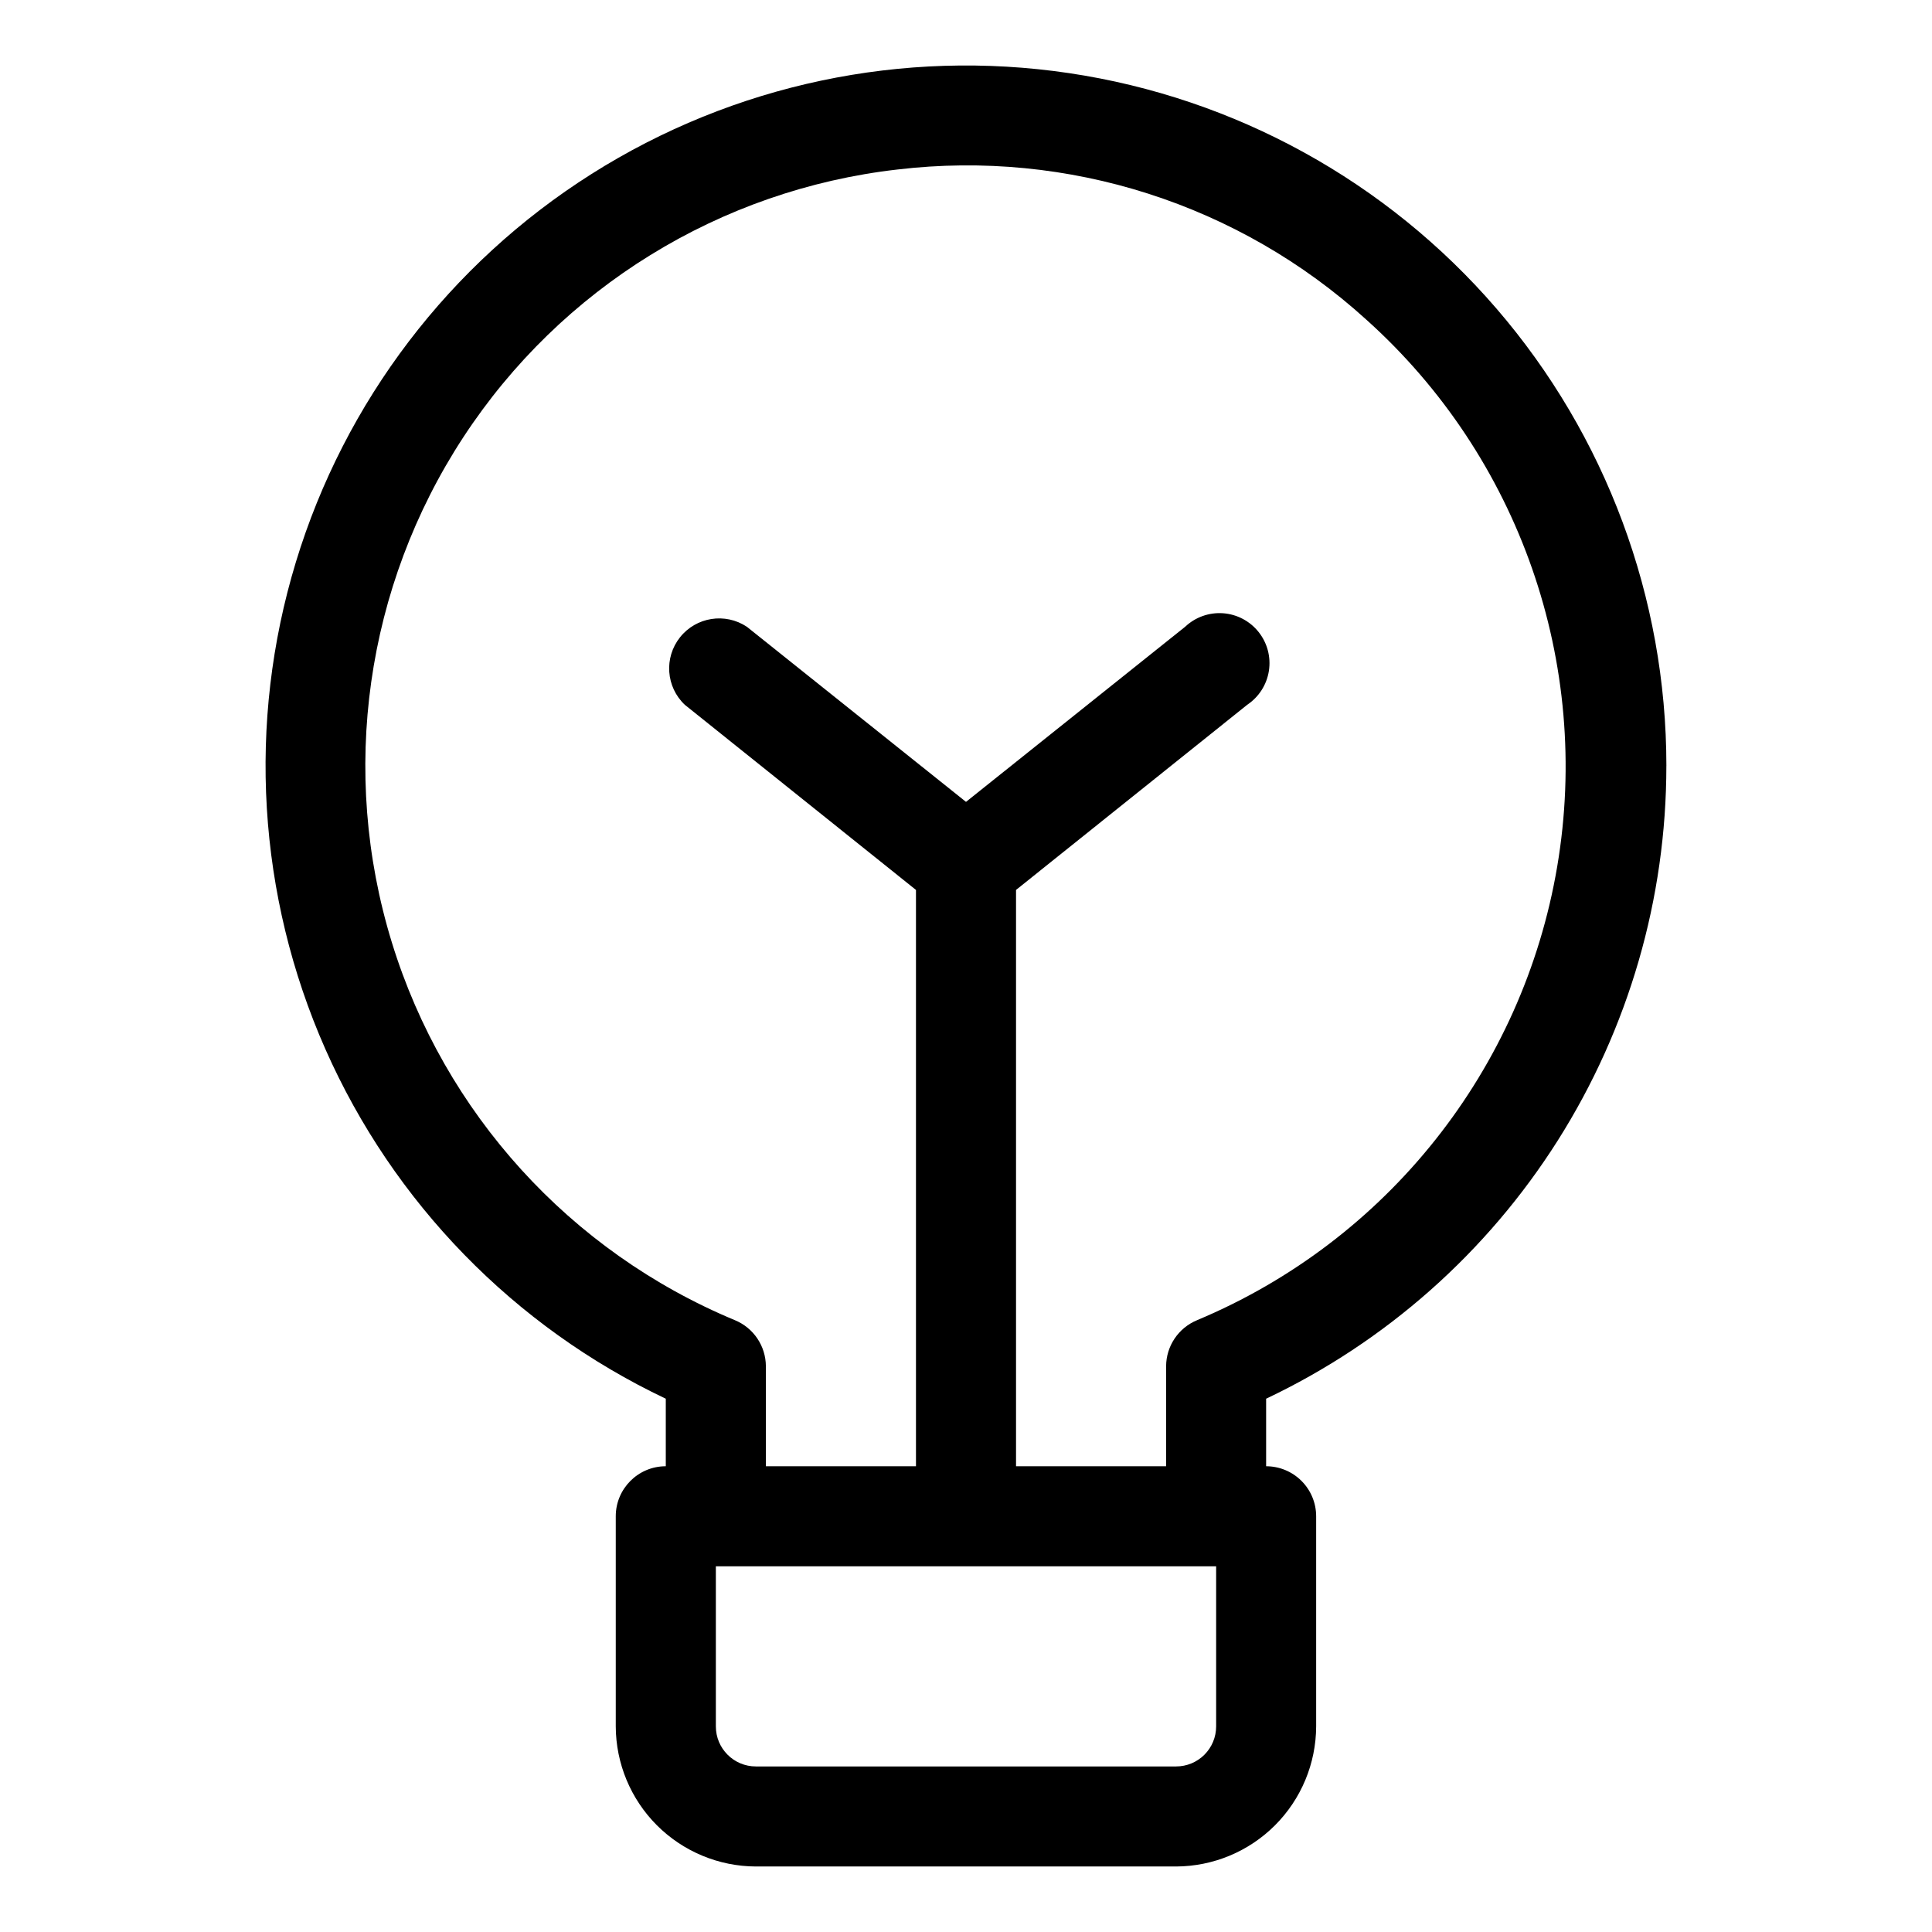 <?xml version="1.0" encoding="UTF-8"?>
<!-- Uploaded to: SVG Find, www.svgfind.com, Generator: SVG Find Mixer Tools -->
<svg fill="#000000" width="800px" height="800px" version="1.1" viewBox="144 144 512 512" xmlns="http://www.w3.org/2000/svg">
 <path d="m585.61 346.96c-0.004-44.496-15.992-87.508-45.051-121.21-29.059-33.695-69.254-55.832-113.27-62.375-44.012-6.543-88.91 2.941-126.52 26.727-37.605 23.785-65.414 60.289-78.359 102.86-12.949 42.57-10.172 88.375 7.82 129.07 17.996 40.695 50.008 73.574 90.211 92.641v17.898c-7.32 0-13.258 5.938-13.258 13.262v55.684c0.035 9.832 3.957 19.254 10.91 26.211 6.957 6.953 16.379 10.875 26.211 10.91h111.37c9.832-0.035 19.258-3.957 26.211-10.91 6.953-6.957 10.875-16.379 10.91-26.211v-55.684c0-3.519-1.395-6.891-3.883-9.375-2.484-2.488-5.859-3.887-9.375-3.887v-17.898c31.738-15.051 58.551-38.805 77.328-68.492 18.773-29.688 28.738-64.094 28.738-99.223zm-119.32 254.56c0 2.812-1.117 5.508-3.106 7.5-1.988 1.988-4.688 3.106-7.5 3.106h-111.37c-5.856 0-10.605-4.75-10.605-10.605v-42.426h132.58zm-5.039-107.66c-4.949 2.031-8.191 6.844-8.219 12.195v26.516h-39.773v-152.73l61.254-49.055-0.004-0.004c3.094-2.055 5.18-5.309 5.758-8.977s-0.406-7.406-2.719-10.312c-2.309-2.906-5.731-4.711-9.434-4.977-3.699-0.262-7.344 1.035-10.043 3.586l-58.07 46.402-58.07-46.402c-5.738-3.812-13.434-2.602-17.719 2.789-4.285 5.391-3.731 13.164 1.277 17.891l61.254 49.059v152.73h-39.777v-26.516c-0.027-5.352-3.269-10.164-8.219-12.195-43.672-18.188-76.984-54.871-90.898-100.09-13.91-45.219-6.977-94.281 18.918-133.87 25.895-39.594 68.066-65.605 115.07-70.98 45.215-5.356 90.531 9.156 124.23 39.773 40.602 36.434 59.707 91.133 50.613 144.92-9.09 53.789-45.105 99.172-95.426 120.24z"/>
</svg>